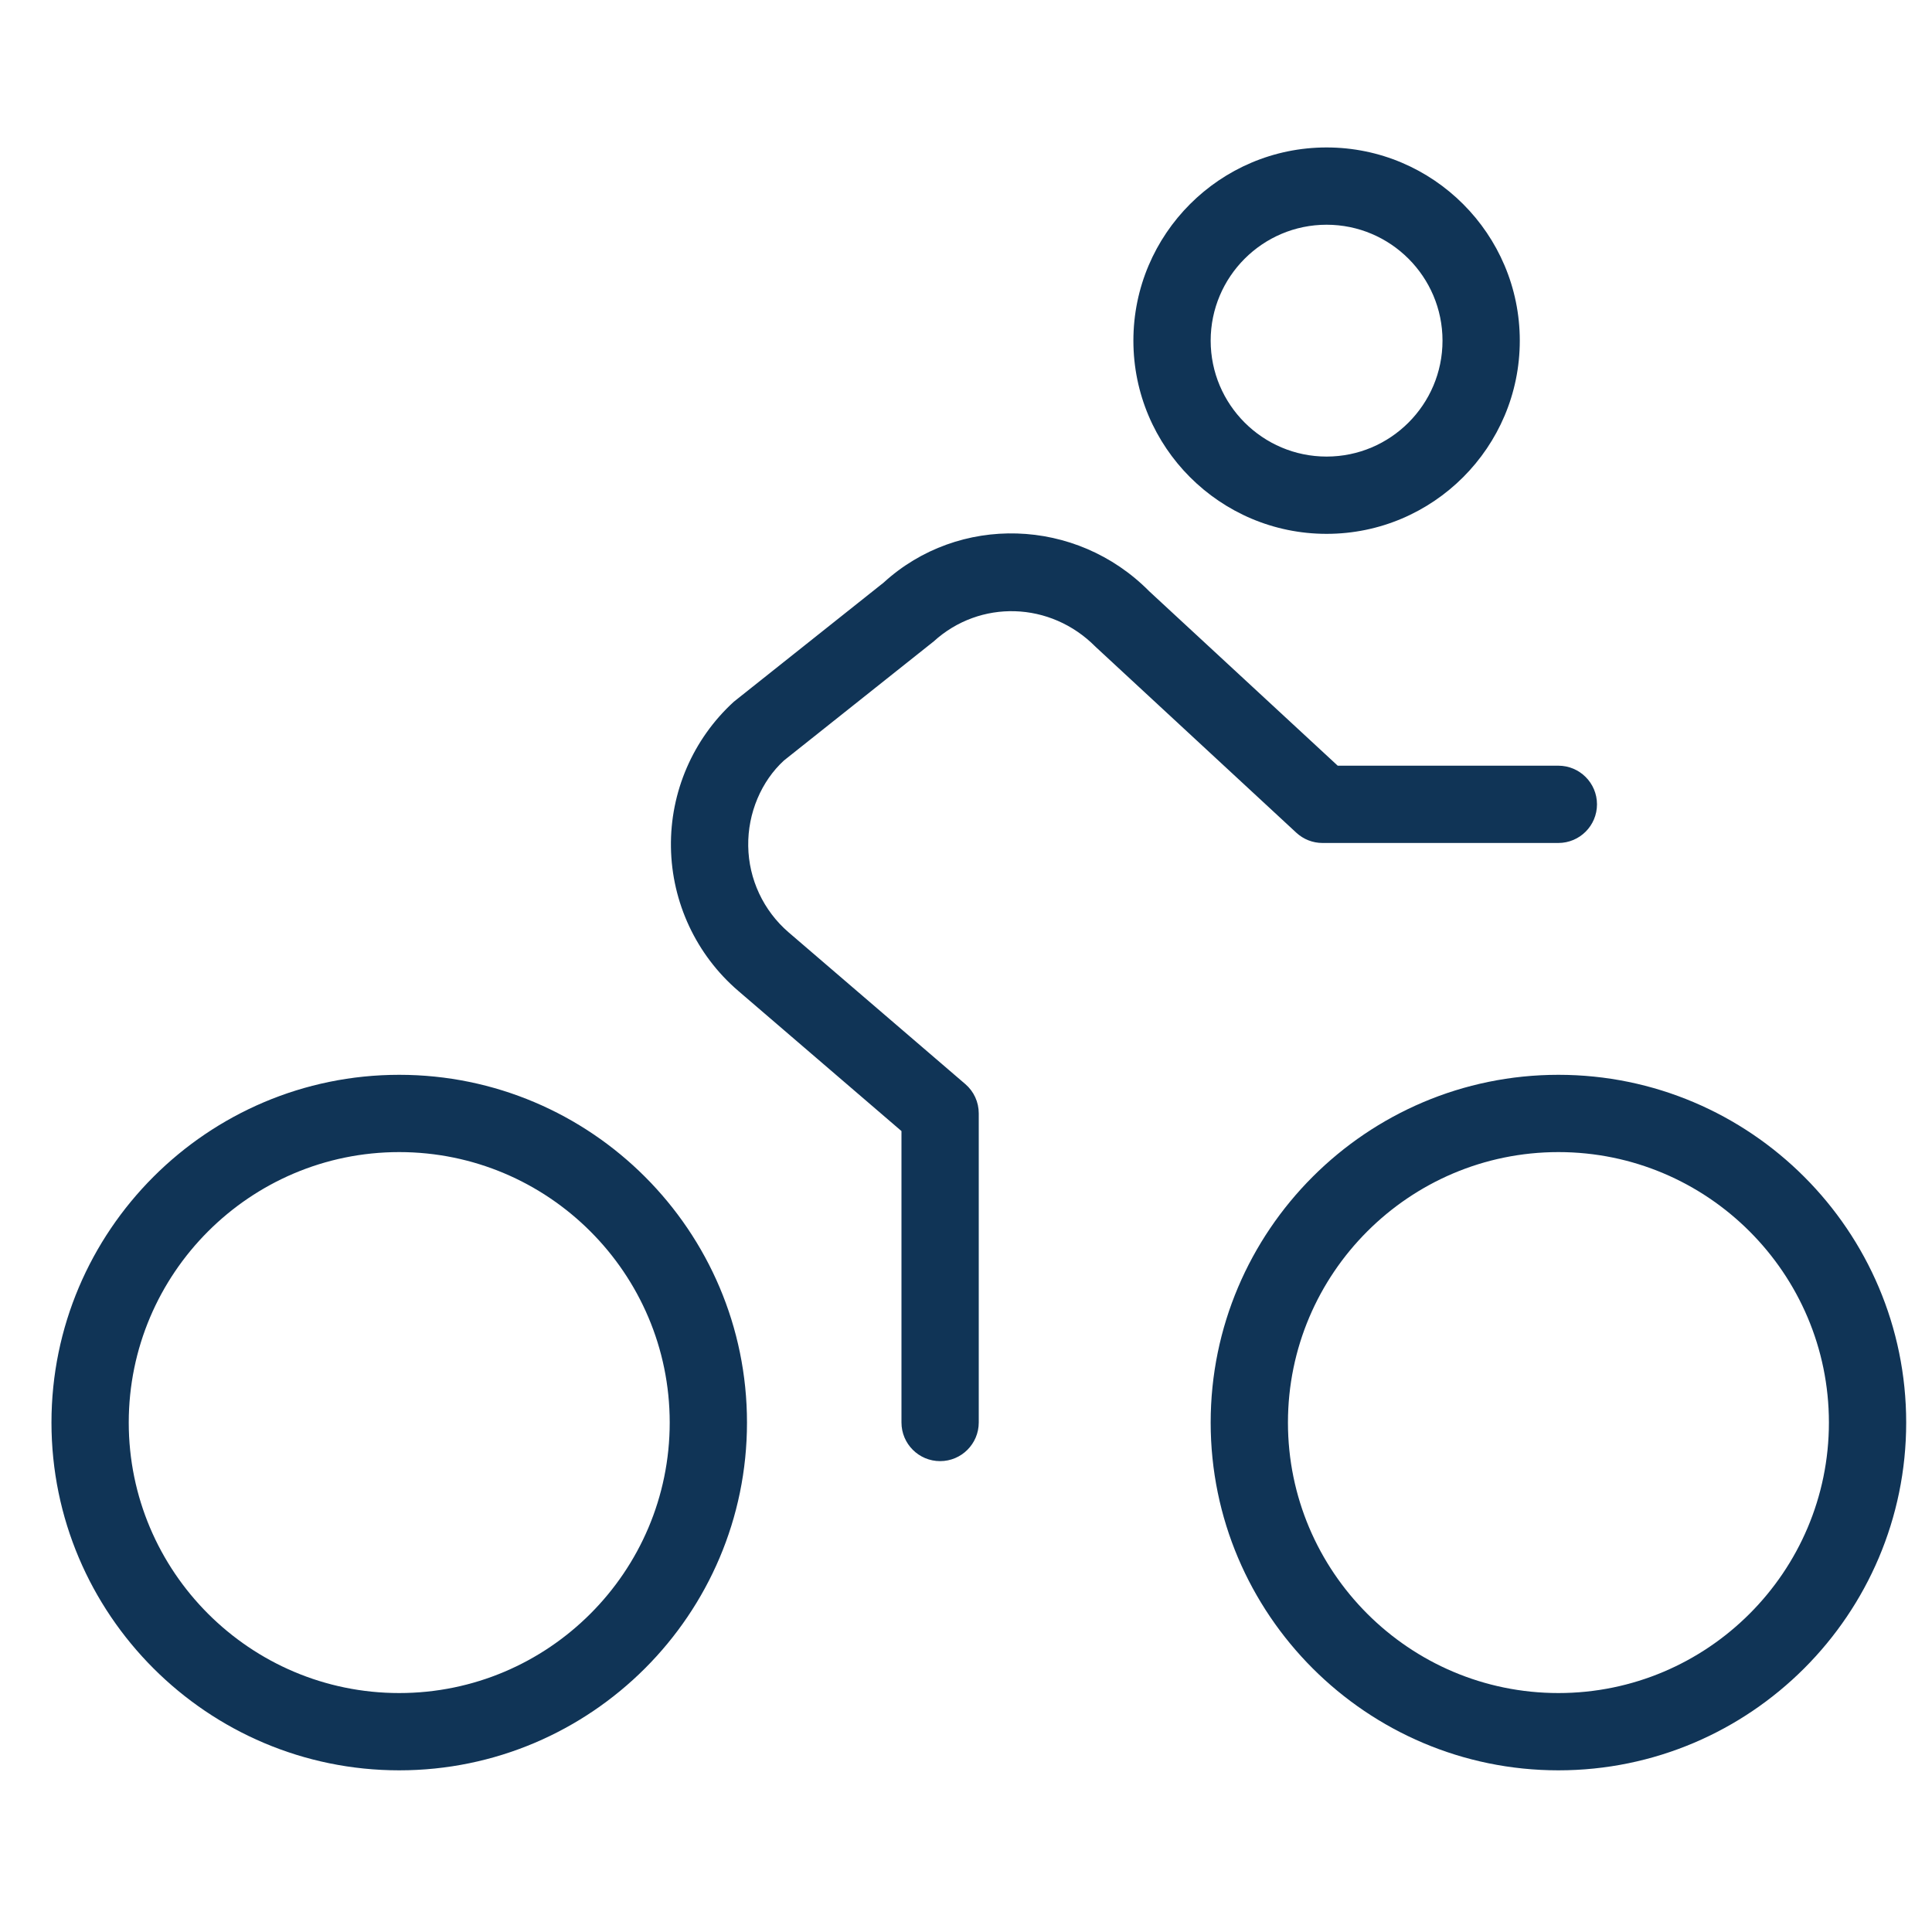 <svg width="25" height="25" viewBox="0 0 25 25" fill="none" xmlns="http://www.w3.org/2000/svg">
<g clip-path="url(#clip0_1746_72306)">
<path d="M5.166 13.908C2.685 13.908 0.666 15.927 0.666 18.408C0.666 20.889 2.685 22.908 5.166 22.908C7.647 22.908 9.666 20.889 9.666 18.408C9.666 15.927 7.647 13.908 5.166 13.908ZM5.166 21.908C3.236 21.908 1.666 20.338 1.666 18.408C1.666 16.478 3.236 14.908 5.166 14.908C7.096 14.908 8.666 16.478 8.666 18.408C8.666 20.338 7.096 21.908 5.166 21.908ZM20.166 13.908C17.685 13.908 15.666 15.927 15.666 18.408C15.666 20.889 17.685 22.908 20.166 22.908C22.647 22.908 24.666 20.889 24.666 18.408C24.666 15.927 22.647 13.908 20.166 13.908ZM20.166 21.908C18.236 21.908 16.666 20.338 16.666 18.408C16.666 16.478 18.236 14.908 20.166 14.908C22.096 14.908 23.666 16.478 23.666 18.408C23.666 20.338 22.096 21.908 20.166 21.908ZM16.774 10.775L14.177 8.37C13.593 7.779 12.679 7.756 12.082 8.3L10.144 9.841C9.853 10.108 9.675 10.52 9.682 10.948C9.688 11.377 9.879 11.784 10.204 12.064L12.491 14.028C12.602 14.123 12.665 14.261 12.665 14.407V18.407C12.665 18.683 12.441 18.907 12.165 18.907C11.889 18.907 11.665 18.683 11.665 18.407V14.636L9.553 12.822C9.01 12.356 8.693 11.678 8.682 10.963C8.671 10.248 8.968 9.562 9.496 9.08L11.434 7.539C12.403 6.653 13.924 6.692 14.872 7.652L17.31 9.908H20.165C20.441 9.908 20.665 10.132 20.665 10.408C20.665 10.684 20.441 10.908 20.165 10.908H17.113C16.987 10.908 16.867 10.861 16.774 10.775ZM17.166 6.908C18.545 6.908 19.666 5.786 19.666 4.408C19.666 3.03 18.545 1.908 17.166 1.908C15.787 1.908 14.666 3.03 14.666 4.408C14.666 5.786 15.787 6.908 17.166 6.908ZM17.166 2.908C17.993 2.908 18.666 3.581 18.666 4.408C18.666 5.235 17.993 5.908 17.166 5.908C16.339 5.908 15.666 5.235 15.666 4.408C15.666 3.581 16.339 2.908 17.166 2.908Z" fill="#103456"/>
</g>
<defs>
<clipPath id="clip0_1746_72306">
<rect width="24" height="24" fill="white" transform="translate(0.666 0.908)"/>
</clipPath>
</defs>
</svg>
